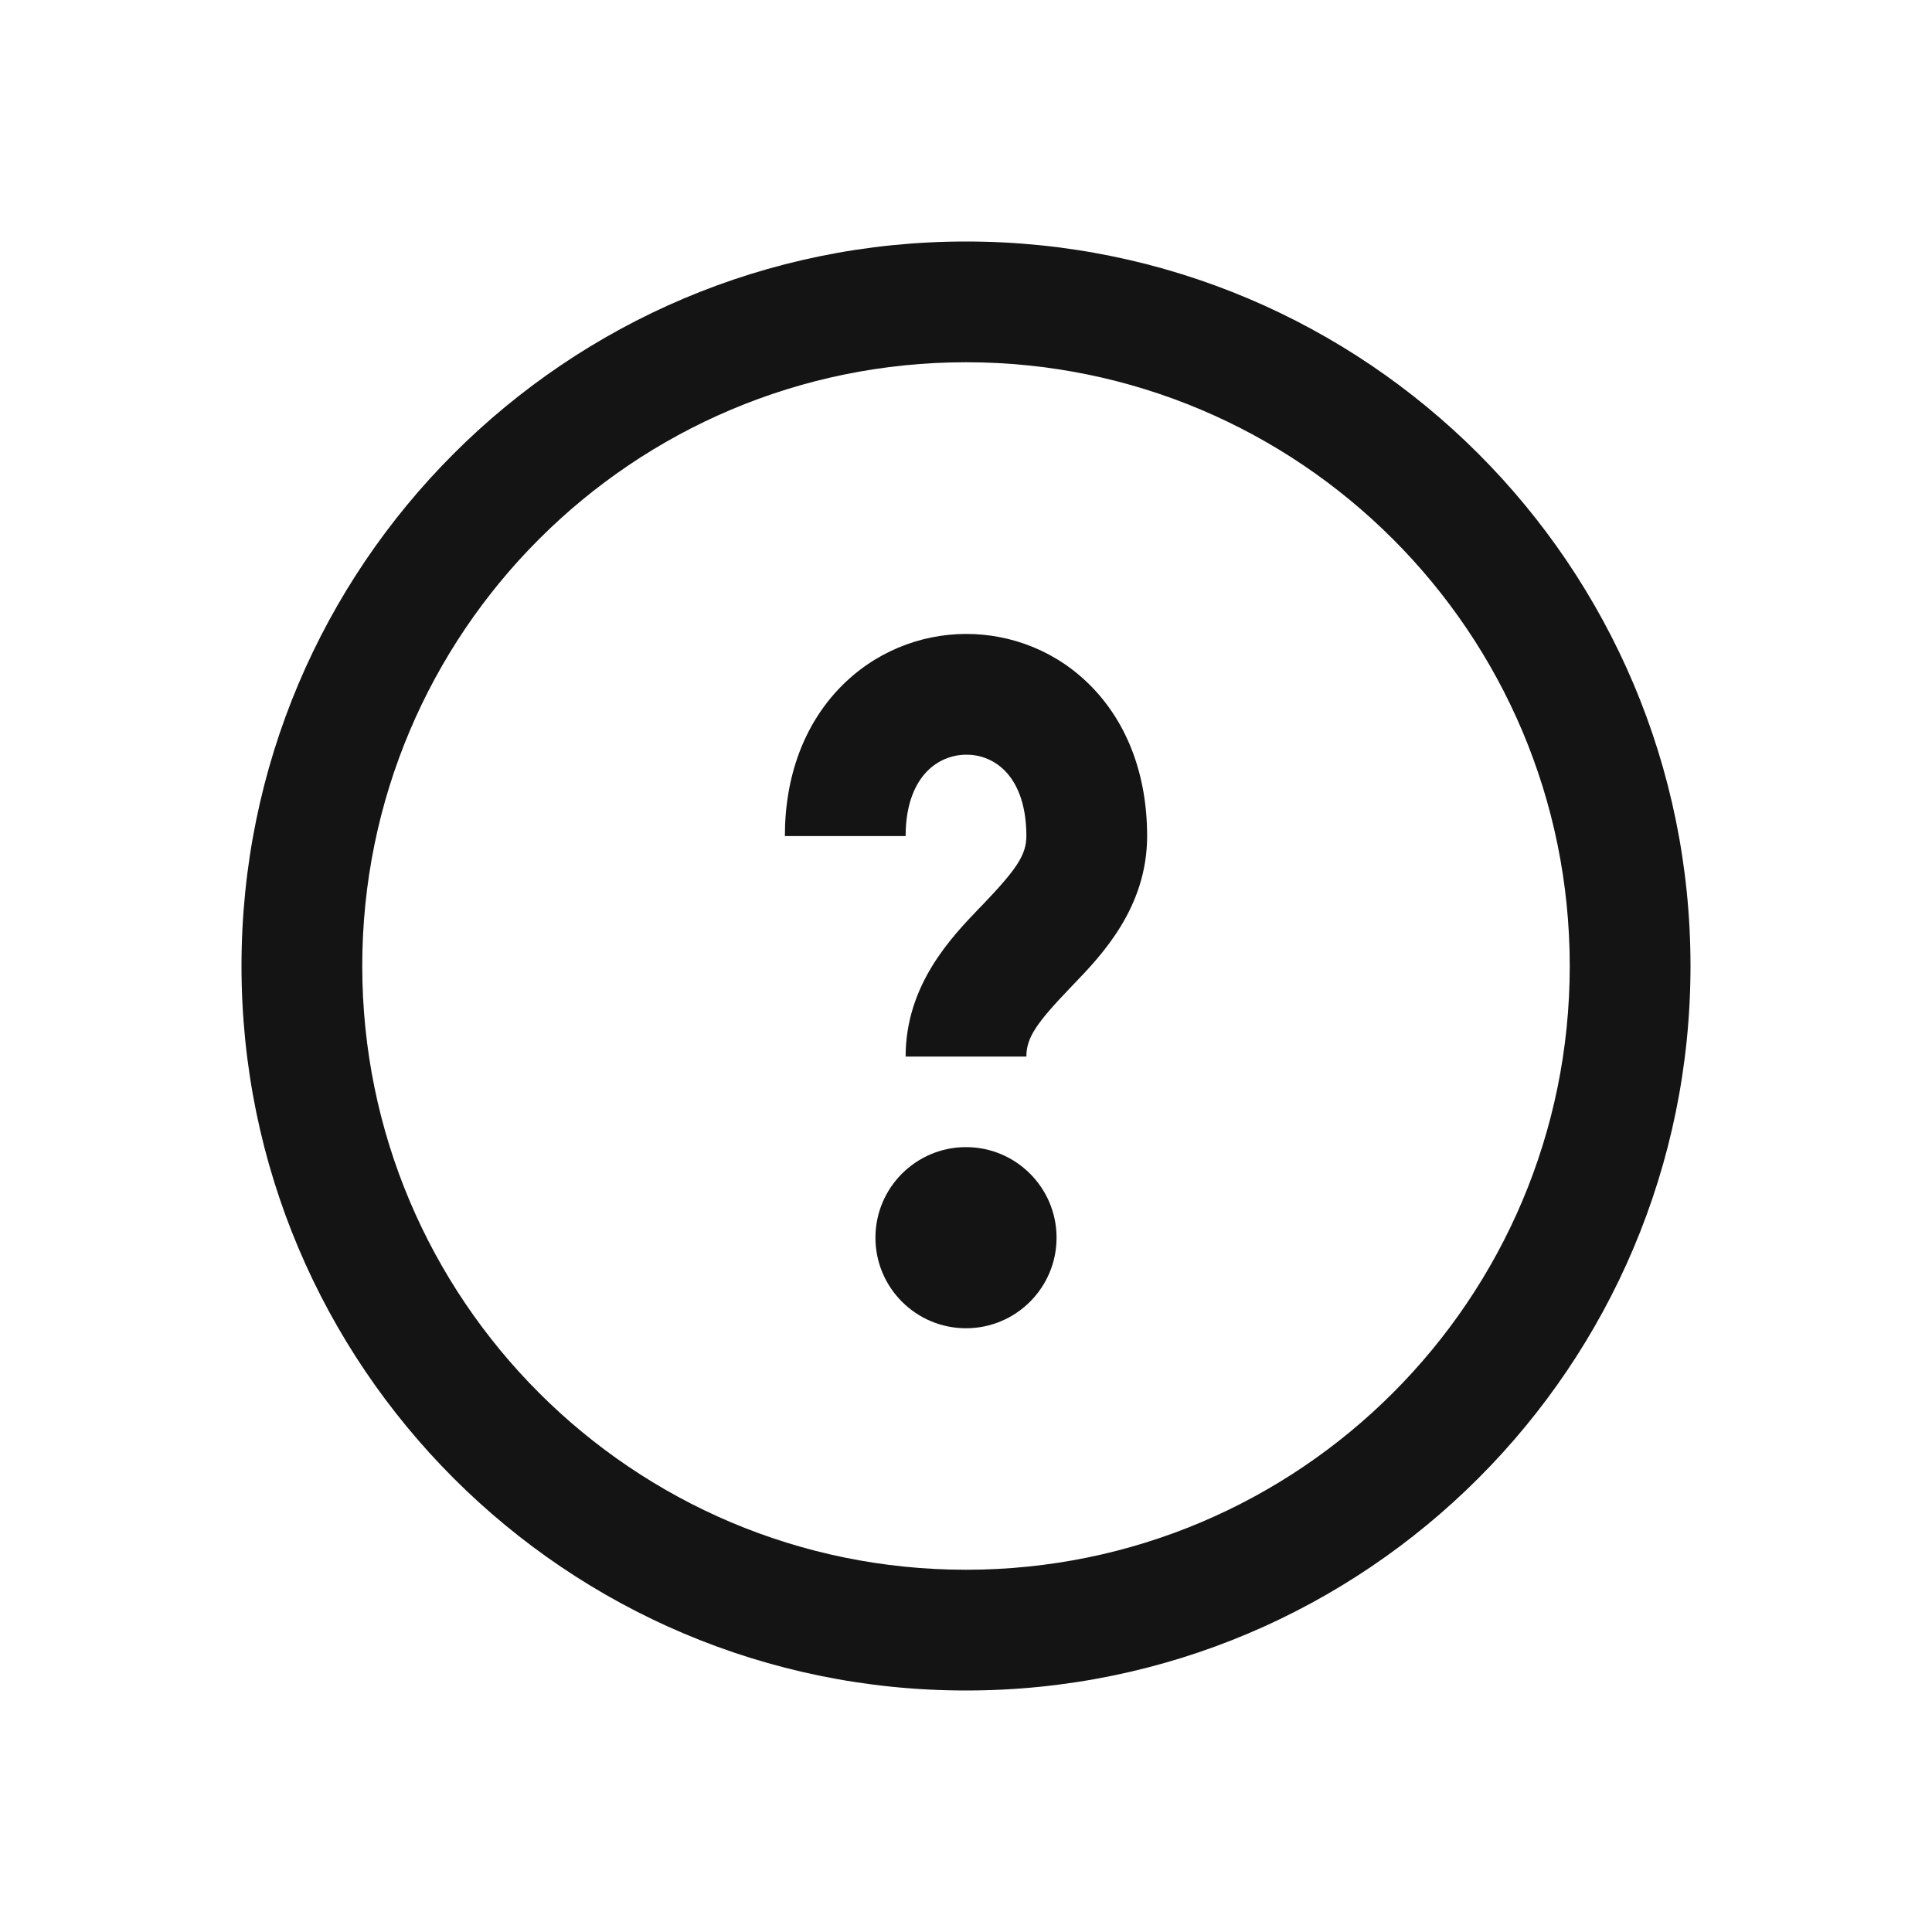 <svg width="24" height="24" viewBox="0 0 24 24" fill="none" xmlns="http://www.w3.org/2000/svg">
<path d="M11.25 10.386C11.25 9.968 11.381 9.723 11.511 9.587C11.646 9.446 11.823 9.376 12.003 9.375C12.182 9.374 12.357 9.443 12.49 9.582C12.618 9.715 12.75 9.961 12.75 10.386C12.75 10.624 12.62 10.806 12.208 11.238L12.162 11.285C11.818 11.644 11.25 12.234 11.25 13.125H12.75C12.75 12.887 12.88 12.705 13.292 12.274L13.338 12.226C13.682 11.868 14.25 11.277 14.25 10.386C14.25 9.632 14.007 8.996 13.572 8.543C13.143 8.095 12.568 7.873 11.997 7.875C11.427 7.877 10.854 8.103 10.427 8.55C9.994 9.002 9.75 9.636 9.75 10.386H11.25Z" fill="#141414"/>
<path d="M13.125 15.375C13.125 15.996 12.621 16.5 12 16.5C11.379 16.5 10.875 15.996 10.875 15.375C10.875 14.754 11.379 14.25 12 14.25C12.621 14.25 13.125 14.754 13.125 15.375Z" fill="#141414"/>
<path fill-rule="evenodd" clip-rule="evenodd" d="M21 12C21 16.971 16.971 21 12 21C7.029 21 3 16.971 3 12C3 7.029 7.029 3 12 3C16.971 3 21 7.029 21 12ZM19.5 12C19.5 16.142 16.142 19.5 12 19.5C7.858 19.5 4.5 16.142 4.5 12C4.5 7.858 7.858 4.5 12 4.5C16.142 4.5 19.5 7.858 19.5 12Z" fill="#141414"/>
</svg>
